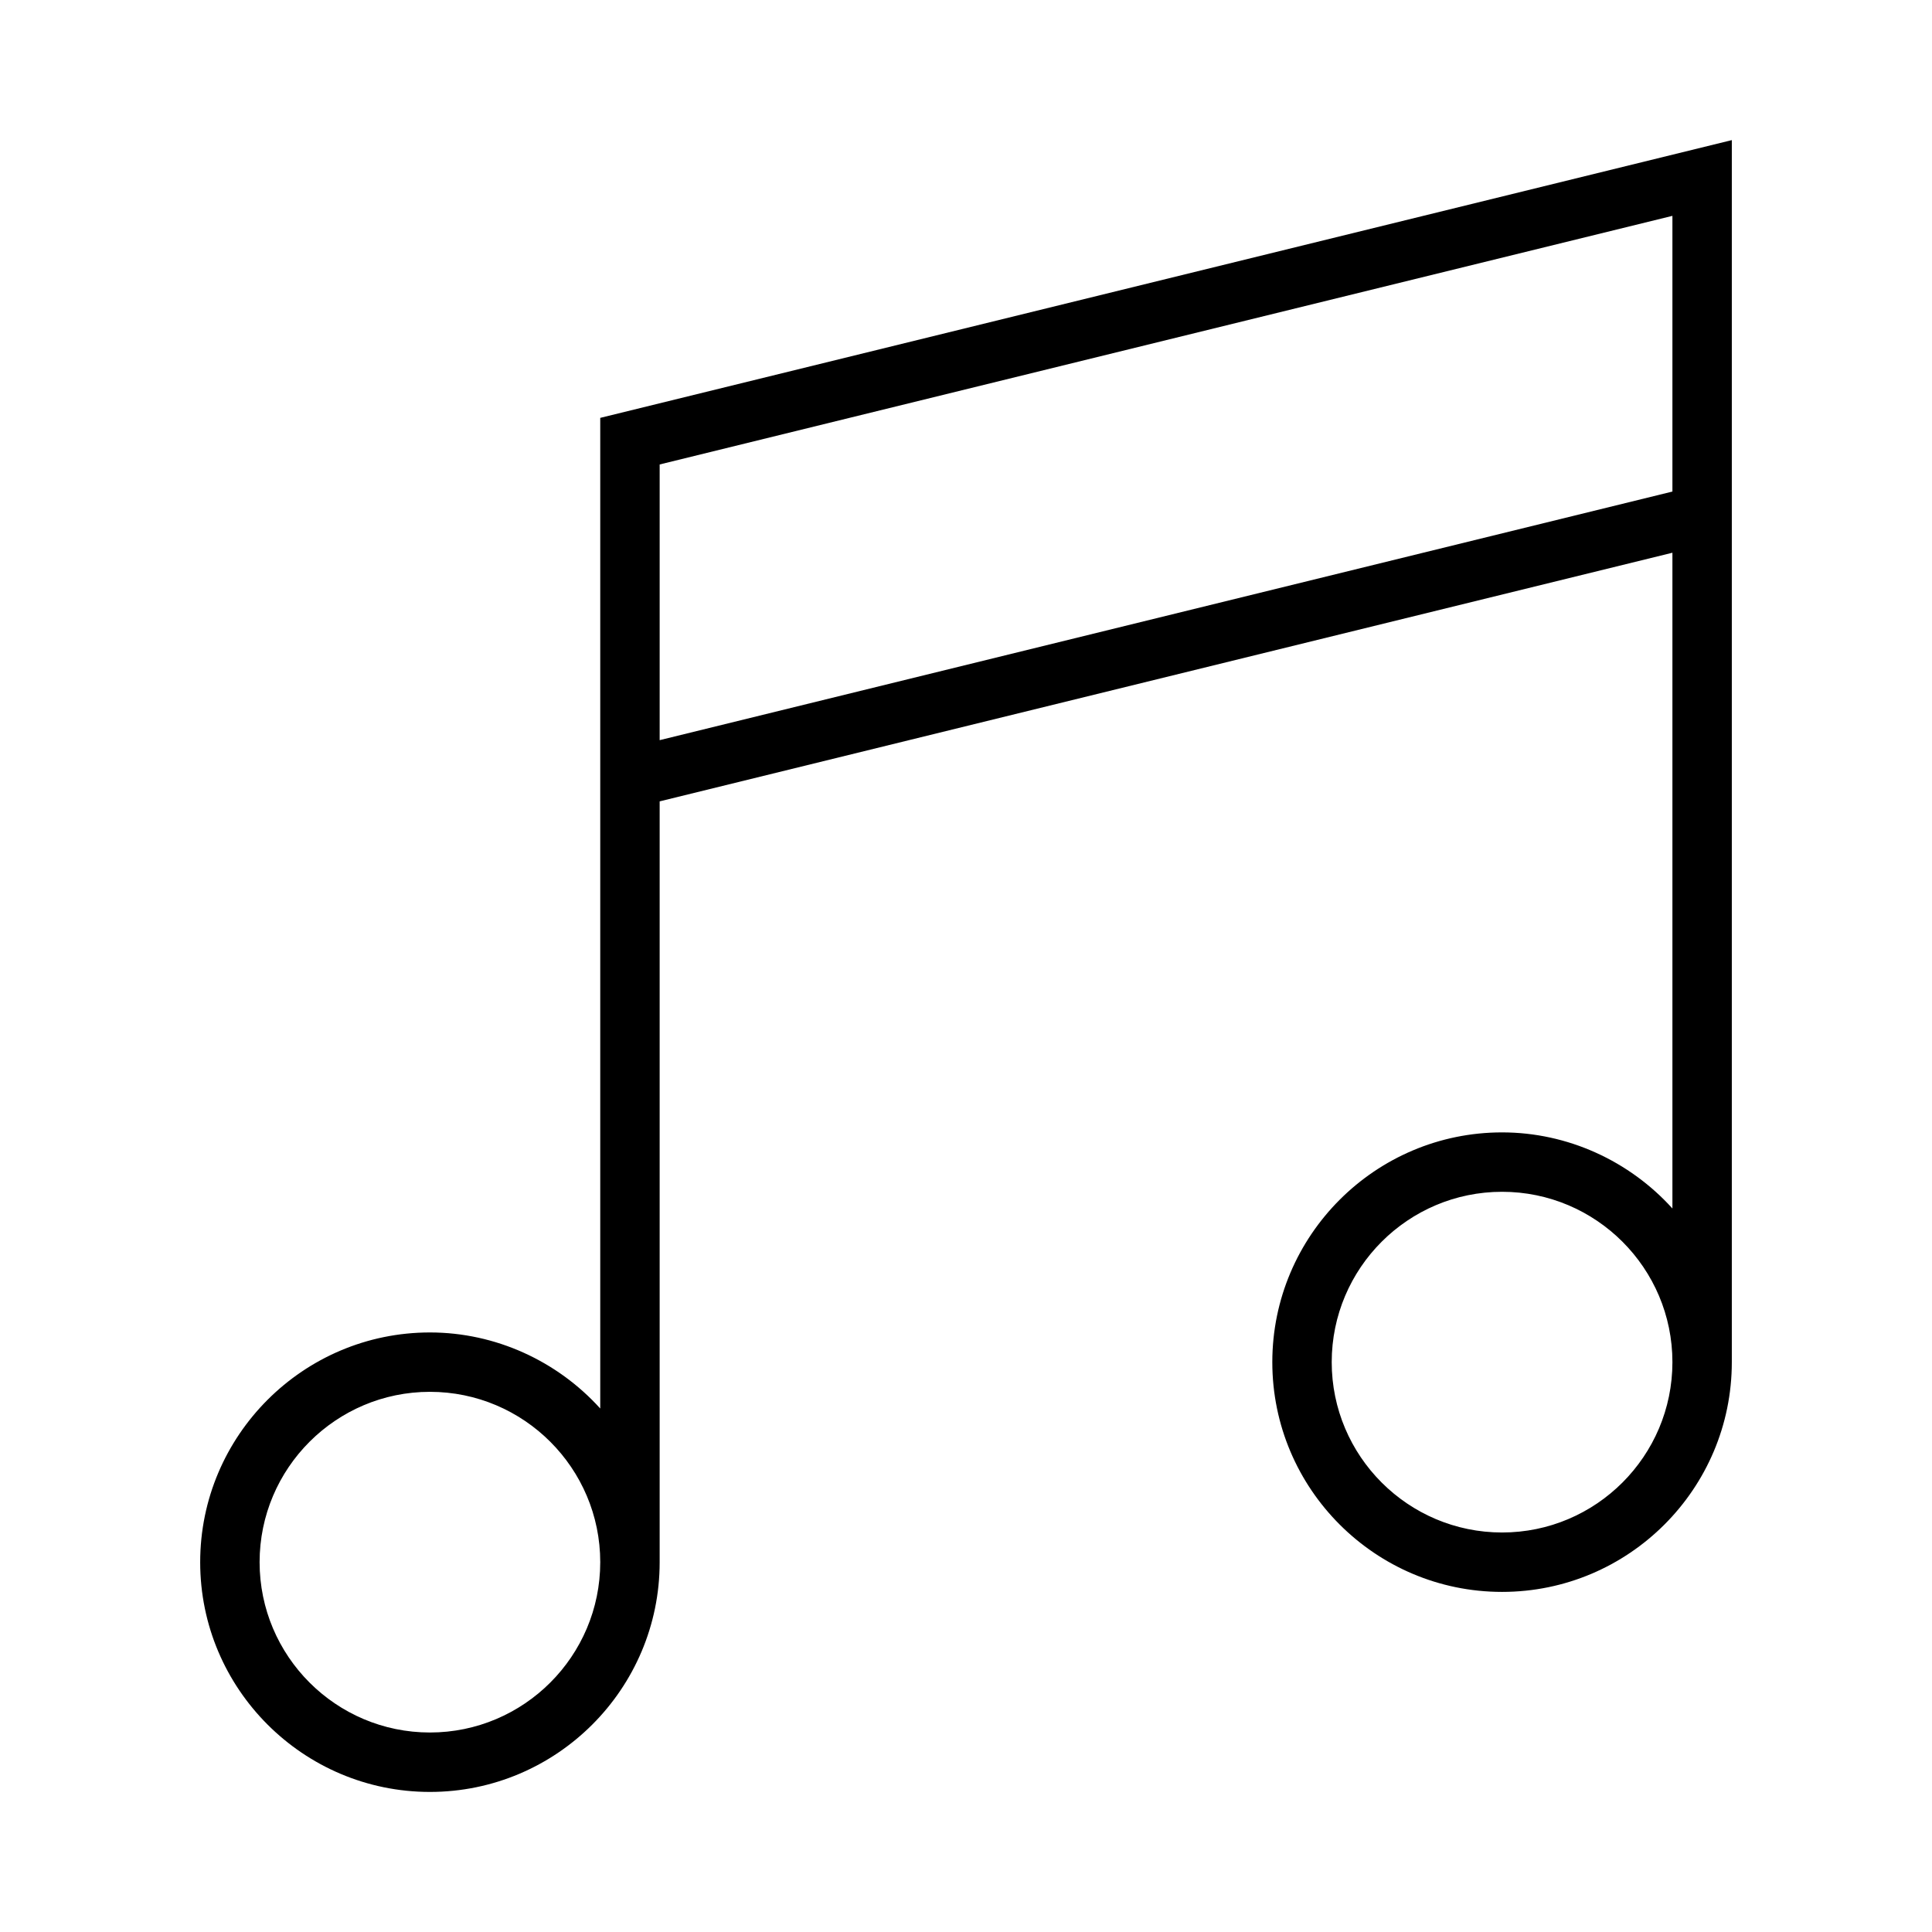 <?xml version="1.0" encoding="UTF-8"?>
<!-- Uploaded to: ICON Repo, www.svgrepo.com, Generator: ICON Repo Mixer Tools -->
<svg fill="#000000" width="800px" height="800px" version="1.1" viewBox="144 144 512 512" xmlns="http://www.w3.org/2000/svg">
 <path d="m303.07 254.74v262.53c-11.387-12.59-27.75-20.156-45.137-20.156-33.57 0-60.883 27.312-60.883 60.887 0 33.566 27.312 60.879 60.883 60.879 33.566 0 60.883-27.305 60.883-60.879v-201.63l268.39-65.891v173.78c-11.387-12.594-27.758-20.164-45.145-20.164-33.57 0-60.887 27.312-60.887 60.887 0 33.578 27.312 60.887 60.887 60.887 33.578 0 60.887-27.312 60.887-60.887v-323.85zm-45.137 348.39c-24.891 0-45.137-20.246-45.137-45.137 0-24.891 20.246-45.145 45.137-45.145 24.887 0 45.137 20.246 45.137 45.145 0 24.891-20.25 45.137-45.137 45.137zm284.13-53.004c-24.891 0-45.145-20.246-45.145-45.145 0-24.898 20.246-45.145 45.145-45.145s45.145 20.246 45.145 45.145c0 24.895-20.254 45.145-45.145 45.145zm45.145-275.86-268.39 65.883v-73.062l268.39-65.883z"/>
</svg>